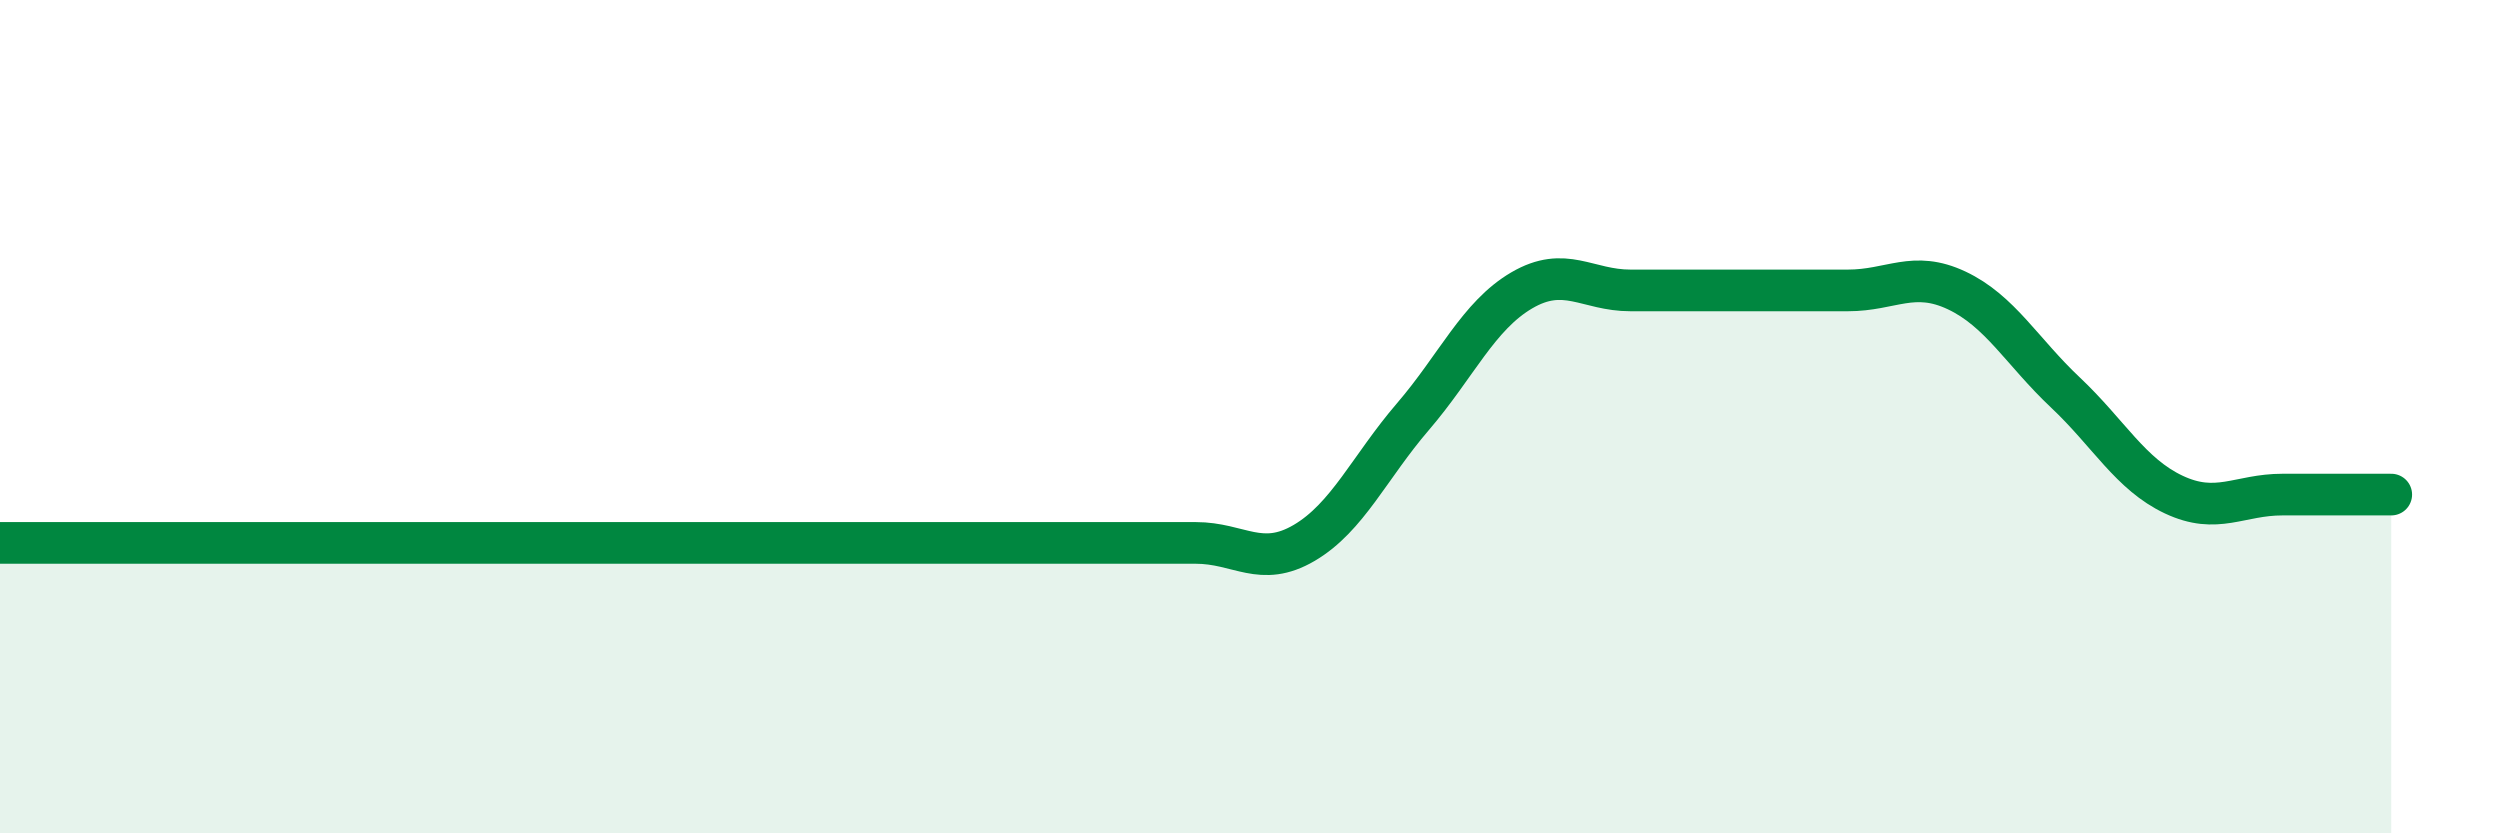 
    <svg width="60" height="20" viewBox="0 0 60 20" xmlns="http://www.w3.org/2000/svg">
      <path
        d="M 0,13.03 C 0.52,13.03 1.57,13.03 2.61,13.03 C 3.65,13.03 4.18,13.03 5.22,13.03 C 6.26,13.03 6.79,13.03 7.83,13.03 C 8.87,13.03 9.39,13.03 10.43,13.03 C 11.47,13.03 12,13.03 13.04,13.03 C 14.08,13.03 14.61,13.03 15.65,13.03 C 16.69,13.03 17.22,13.03 18.26,13.03 C 19.3,13.03 19.83,13.03 20.87,13.03 C 21.91,13.03 22.44,13.03 23.48,13.03 C 24.52,13.03 25.05,13.03 26.09,13.03 C 27.13,13.03 27.66,13.03 28.7,13.03 C 29.74,13.03 30.26,13.64 31.3,13.03 C 32.34,12.42 32.87,11.21 33.91,10 C 34.95,8.79 35.48,7.58 36.52,6.97 C 37.56,6.36 38.09,6.97 39.13,6.97 C 40.17,6.97 40.7,6.97 41.74,6.97 C 42.78,6.97 43.31,6.97 44.35,6.97 C 45.39,6.97 45.92,6.48 46.96,6.97 C 48,7.46 48.53,8.44 49.57,9.42 C 50.61,10.4 51.13,11.38 52.17,11.87 C 53.21,12.36 53.74,11.87 54.78,11.87 C 55.82,11.87 56.87,11.87 57.39,11.87L57.39 20L0 20Z"
        fill="#008740"
        opacity="0.1"
        stroke-linecap="round"
        stroke-linejoin="round"
      />
      <path
        d="M 0,13.03 C 0.52,13.03 1.57,13.03 2.61,13.03 C 3.65,13.03 4.18,13.03 5.22,13.03 C 6.26,13.03 6.79,13.03 7.83,13.03 C 8.87,13.03 9.39,13.03 10.43,13.03 C 11.47,13.03 12,13.03 13.04,13.03 C 14.08,13.03 14.61,13.03 15.65,13.03 C 16.69,13.03 17.22,13.03 18.26,13.03 C 19.3,13.03 19.83,13.03 20.87,13.03 C 21.91,13.03 22.44,13.03 23.48,13.03 C 24.52,13.03 25.05,13.03 26.09,13.03 C 27.13,13.03 27.66,13.03 28.7,13.03 C 29.74,13.03 30.26,13.64 31.3,13.03 C 32.34,12.42 32.87,11.21 33.91,10 C 34.95,8.79 35.48,7.58 36.52,6.97 C 37.56,6.36 38.09,6.97 39.13,6.97 C 40.17,6.97 40.7,6.97 41.74,6.97 C 42.78,6.97 43.31,6.97 44.35,6.97 C 45.39,6.97 45.92,6.48 46.96,6.97 C 48,7.46 48.53,8.44 49.57,9.42 C 50.61,10.4 51.13,11.38 52.17,11.87 C 53.21,12.36 53.74,11.87 54.78,11.87 C 55.82,11.87 56.87,11.87 57.39,11.87"
        stroke="#008740"
        stroke-width="1"
        fill="none"
        stroke-linecap="round"
        stroke-linejoin="round"
      />
    </svg>
  
